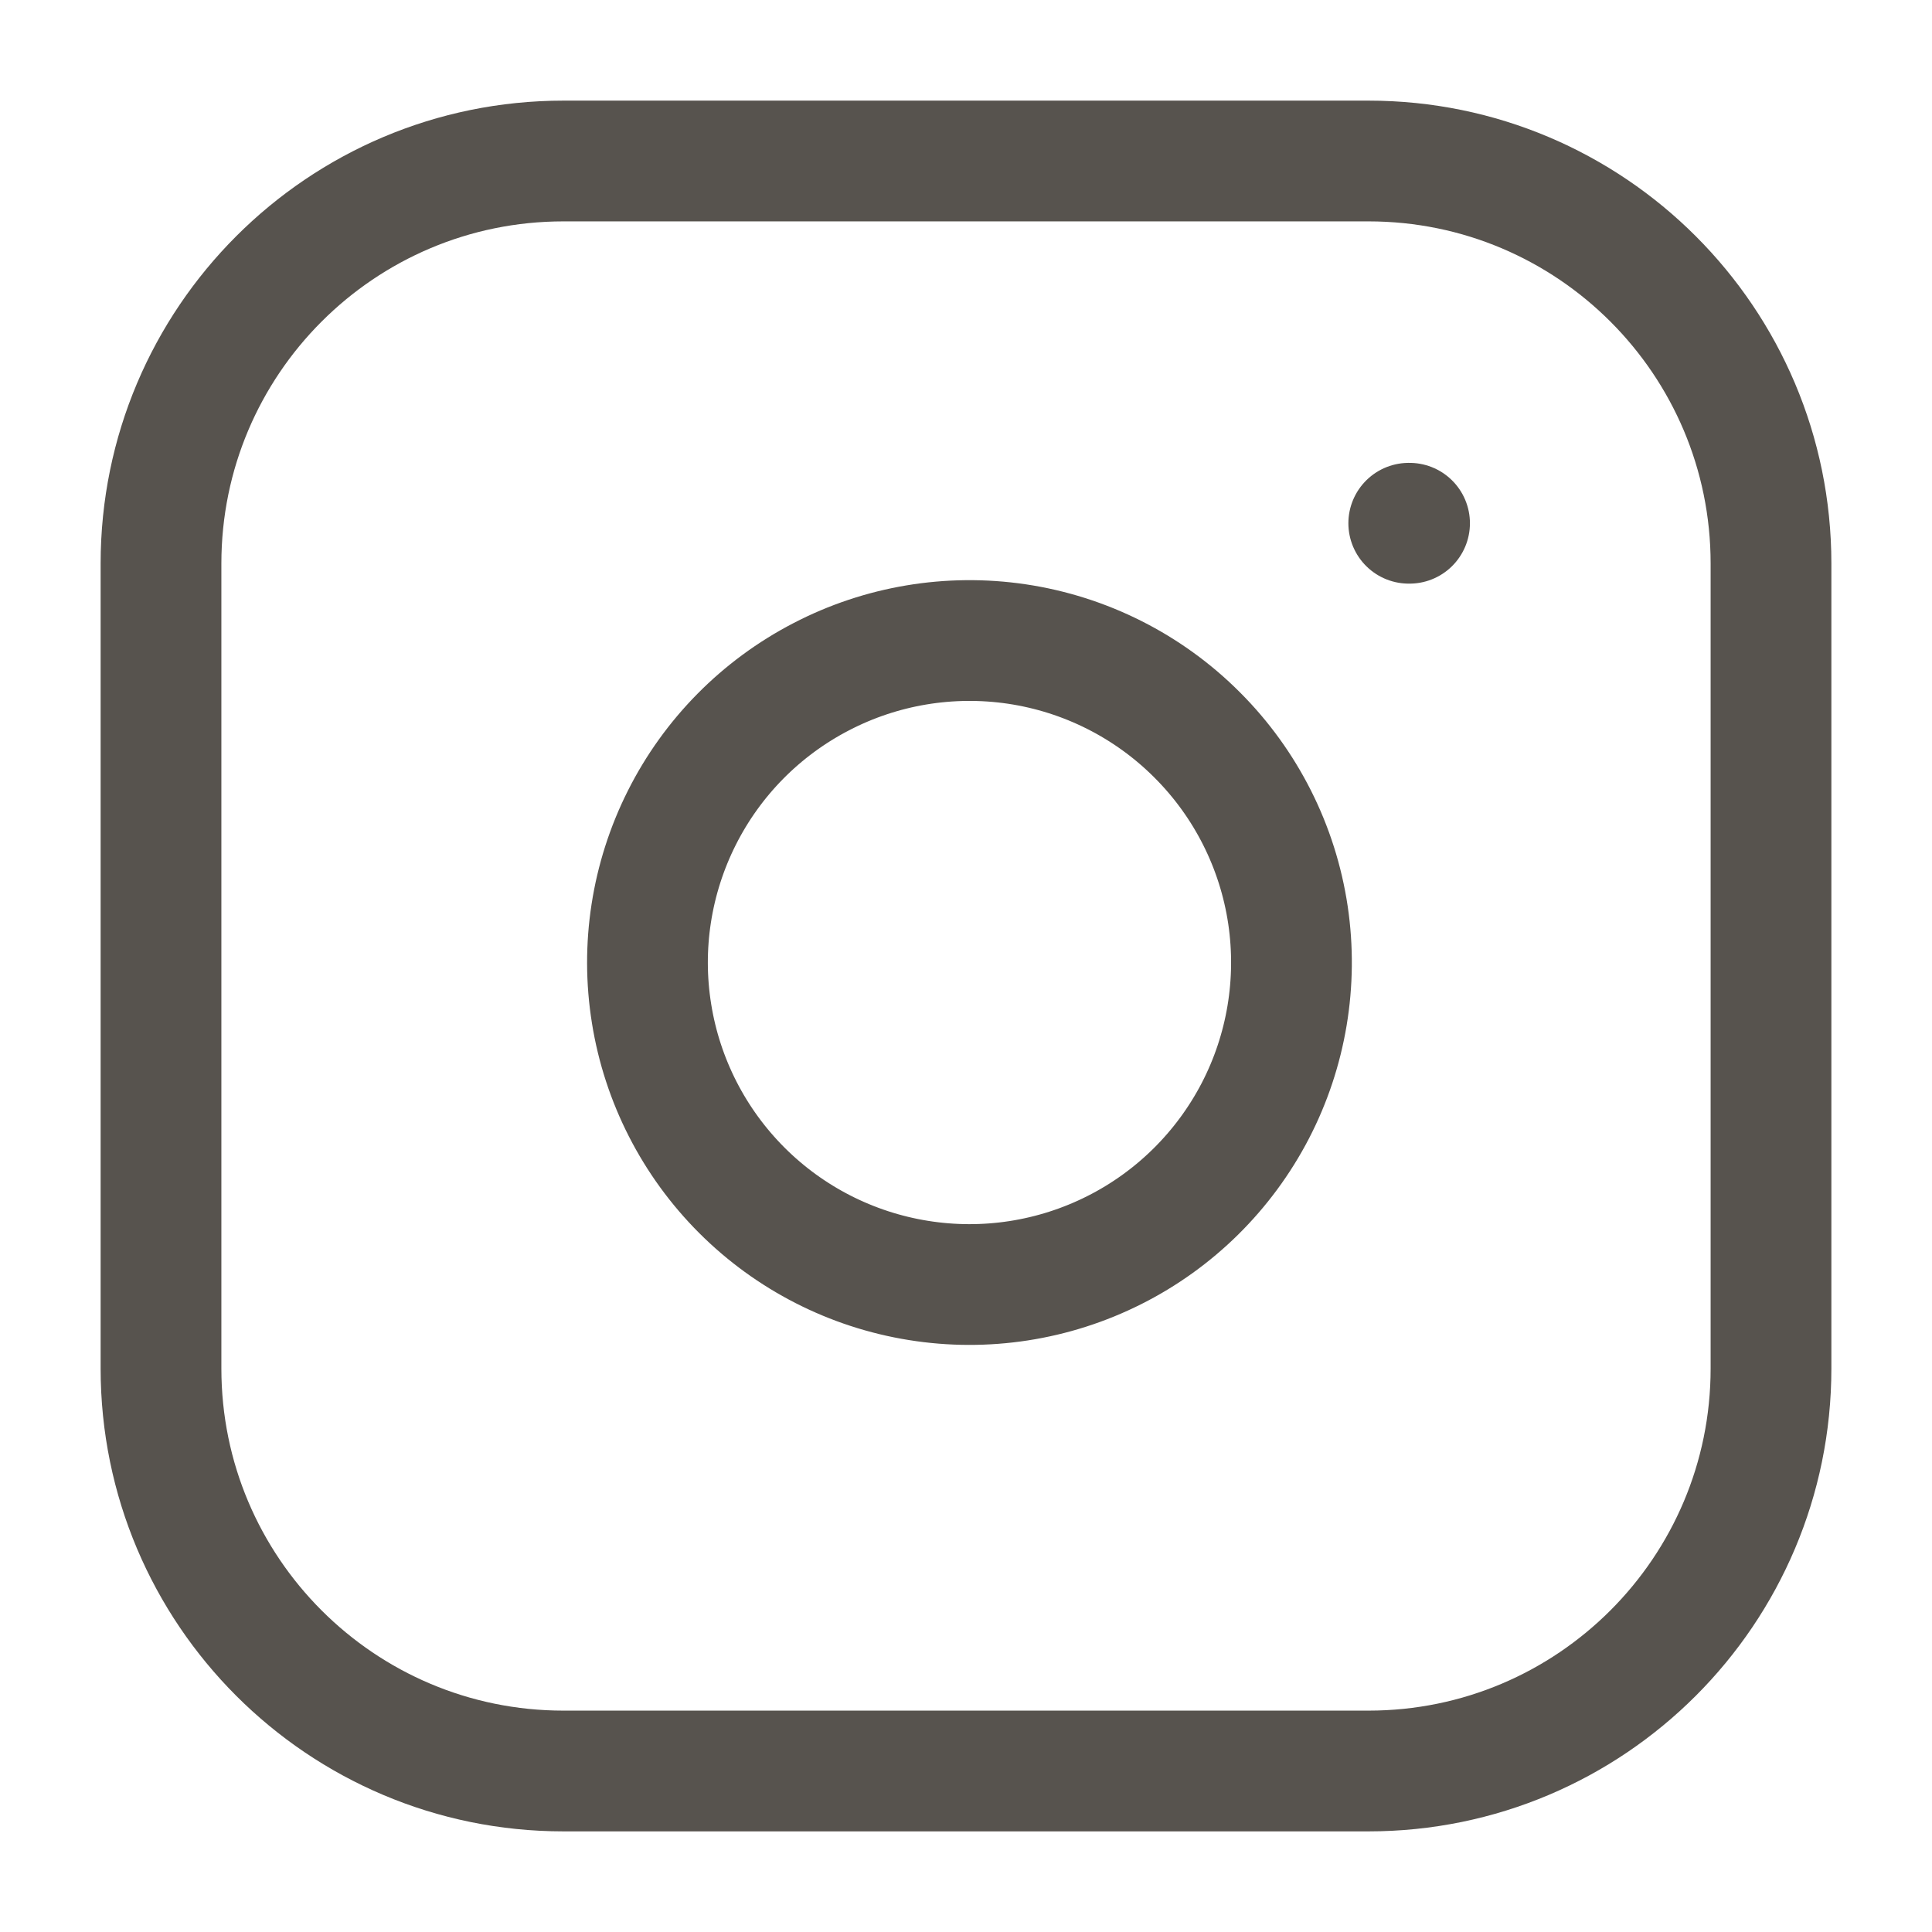 <?xml version="1.0" encoding="utf-8"?>
<svg xmlns="http://www.w3.org/2000/svg" width="24" height="24" viewBox="0 0 24 24" fill="none">
<path d="M17 2H7C4.239 2 2 4.239 2 7V17C2 19.761 4.239 22 7 22H17C19.761 22 22 19.761 22 17V7C22 4.239 19.761 2 17 2Z" stroke="#57534E" stroke-width="1.5" stroke-linecap="round" stroke-linejoin="round"/>
<path d="M16 11.37C16.123 12.203 15.981 13.053 15.594 13.799C15.206 14.546 14.593 15.152 13.841 15.53C13.09 15.908 12.238 16.04 11.408 15.906C10.577 15.773 9.809 15.38 9.215 14.786C8.62 14.191 8.227 13.423 8.094 12.592C7.96 11.762 8.092 10.91 8.47 10.159C8.848 9.407 9.454 8.794 10.201 8.407C10.947 8.019 11.797 7.877 12.63 8C13.479 8.126 14.265 8.522 14.871 9.129C15.478 9.735 15.874 10.521 16 11.37Z" stroke="#57534E" stroke-width="1.5" stroke-linecap="round" stroke-linejoin="round"/>
<path d="M17.5 6.5H17.51" stroke="#57534E" stroke-width="1.5" stroke-linecap="round" stroke-linejoin="round"/>
</svg>